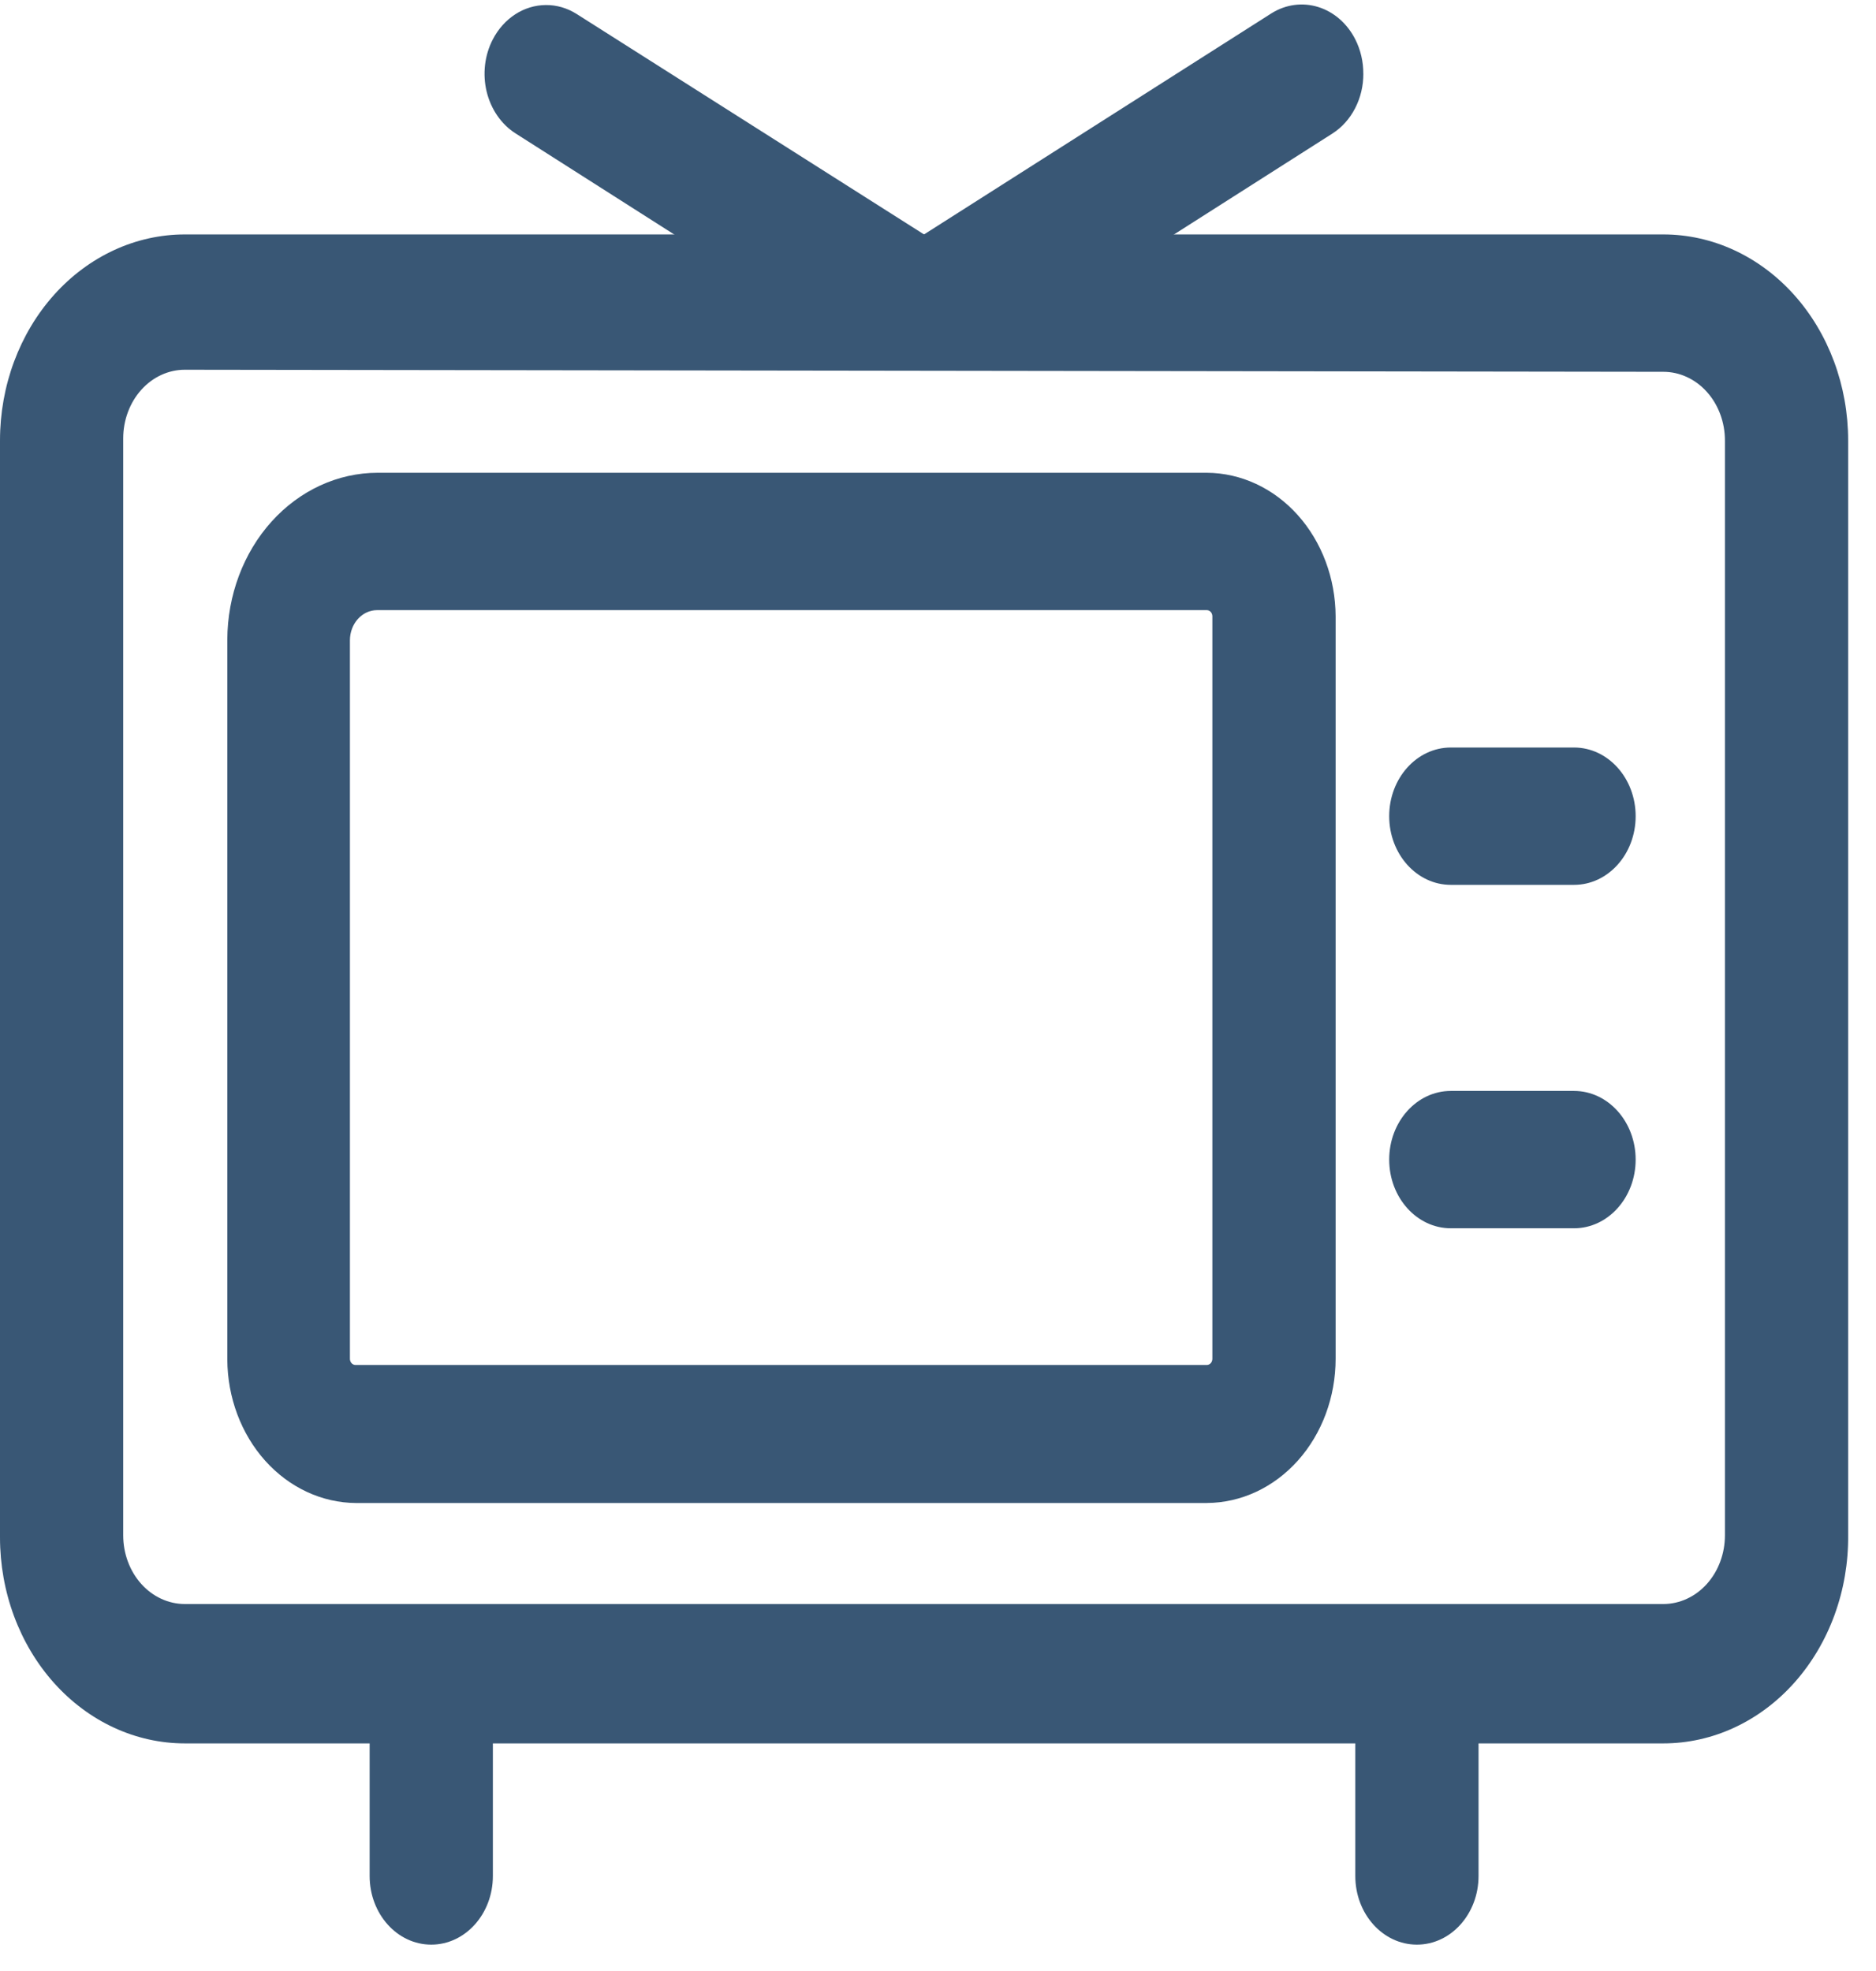 <svg fill="none" height="62" viewBox="0 0 59 62" width="59" xmlns="http://www.w3.org/2000/svg"><g fill="#395775"><path d="m49.503 23.513h-3.875c-1.07 0-1.938.967-1.938 2.16 0 1.193.868 2.16 1.938 2.16h3.875c1.07 0 1.938-.967 1.938-2.16 0-1.193-.868-2.16-1.938-2.16z"/><path d="m49.503 34.315h-3.875c-1.07 0-1.938.967-1.938 2.16 0 1.193.868 2.16 1.938 2.16h3.875c1.07 0 1.938-.967 1.938-2.16 0-1.193-.868-2.16-1.938-2.16z"/><path d="m46.5 54.687c0-1.193-.868-2.16-1.938-2.16-1.07 0-1.938.967-1.938 2.16v4.321c0 1.193.867 2.16 1.938 2.16 1.07 0 1.938-.967 1.938-2.16z"/><path d="m15.501 54.687c0-1.193-.868-2.16-1.938-2.16-1.07 0-1.938.967-1.938 2.16v4.321c0 1.193.867 2.16 1.938 2.16 1.07 0 1.938-.967 1.938-2.16z"/><path d="m52.312 54.838h-46.5c-1.542 0-3.02-.683-4.11-1.898-1.09-1.216-1.702-2.864-1.702-4.583v-34.502c0-1.719.612-3.367 1.702-4.583 1.09-1.215 2.568-1.898 4.11-1.898h46.5c1.542 0 3.02.683 4.11 1.898 1.09 1.216 1.702 2.864 1.702 4.583v34.437c.008.857-.137 1.706-.426 2.5-.289.794-.716 1.516-1.256 2.125-.54.609-1.184 1.092-1.893 1.422-.709.33-1.47.499-2.238.499zm-46.5-43.208c-.514 0-1.007.228-1.37.633-.363.405-.567.955-.567 1.528v34.502c0 .573.204 1.123.567 1.528.363.405.856.633 1.37.633h46.5c.514 0 1.007-.228 1.37-.633.363-.405.567-.955.567-1.528v-34.437c0-.573-.204-1.123-.567-1.528-.363-.405-.856-.633-1.37-.633z"/><path d="m37.956 47.277h-26.757c-1.072-.006-2.099-.483-2.858-1.329-.758-.846-1.187-1.991-1.192-3.187v-22.641c.005-1.394.505-2.73 1.391-3.713s2.086-1.536 3.336-1.536h26.079c1.072.006 2.099.483 2.858 1.329.758.846 1.187 1.991 1.192 3.186v23.354c0 1.2-.426 2.35-1.185 3.2-.759.85-1.789 1.331-2.865 1.336zm-26.098-28.085c-.226 0-.443.1-.603.278-.16.178-.25.42-.25.672v22.598c0 .051.018.101.051.138.033.036.077.057.123.057h26.776c.046 0 .091-.021.123-.057.033-.036.051-.086.051-.138v-23.354c0-.051-.018-.101-.051-.137-.033-.036-.077-.057-.123-.057zm31.019-16.873c.001.381-.087.755-.258 1.085-.17.33-.415.604-.711.794l-8.273 5.271h-9.145l-8.273-5.271c-.222-.141-.417-.33-.573-.555-.156-.225-.271-.483-.338-.758-.067-.275-.084-.562-.051-.845.033-.283.116-.555.244-.801.169-.327.412-.598.704-.788s.624-.29.962-.293c.339-.003.673.094.969.281l10.927 6.935 10.928-6.956c.447-.28.976-.351 1.47-.197.494.154.913.52 1.165 1.018.167.329.254.702.252 1.08z"/></g></svg>